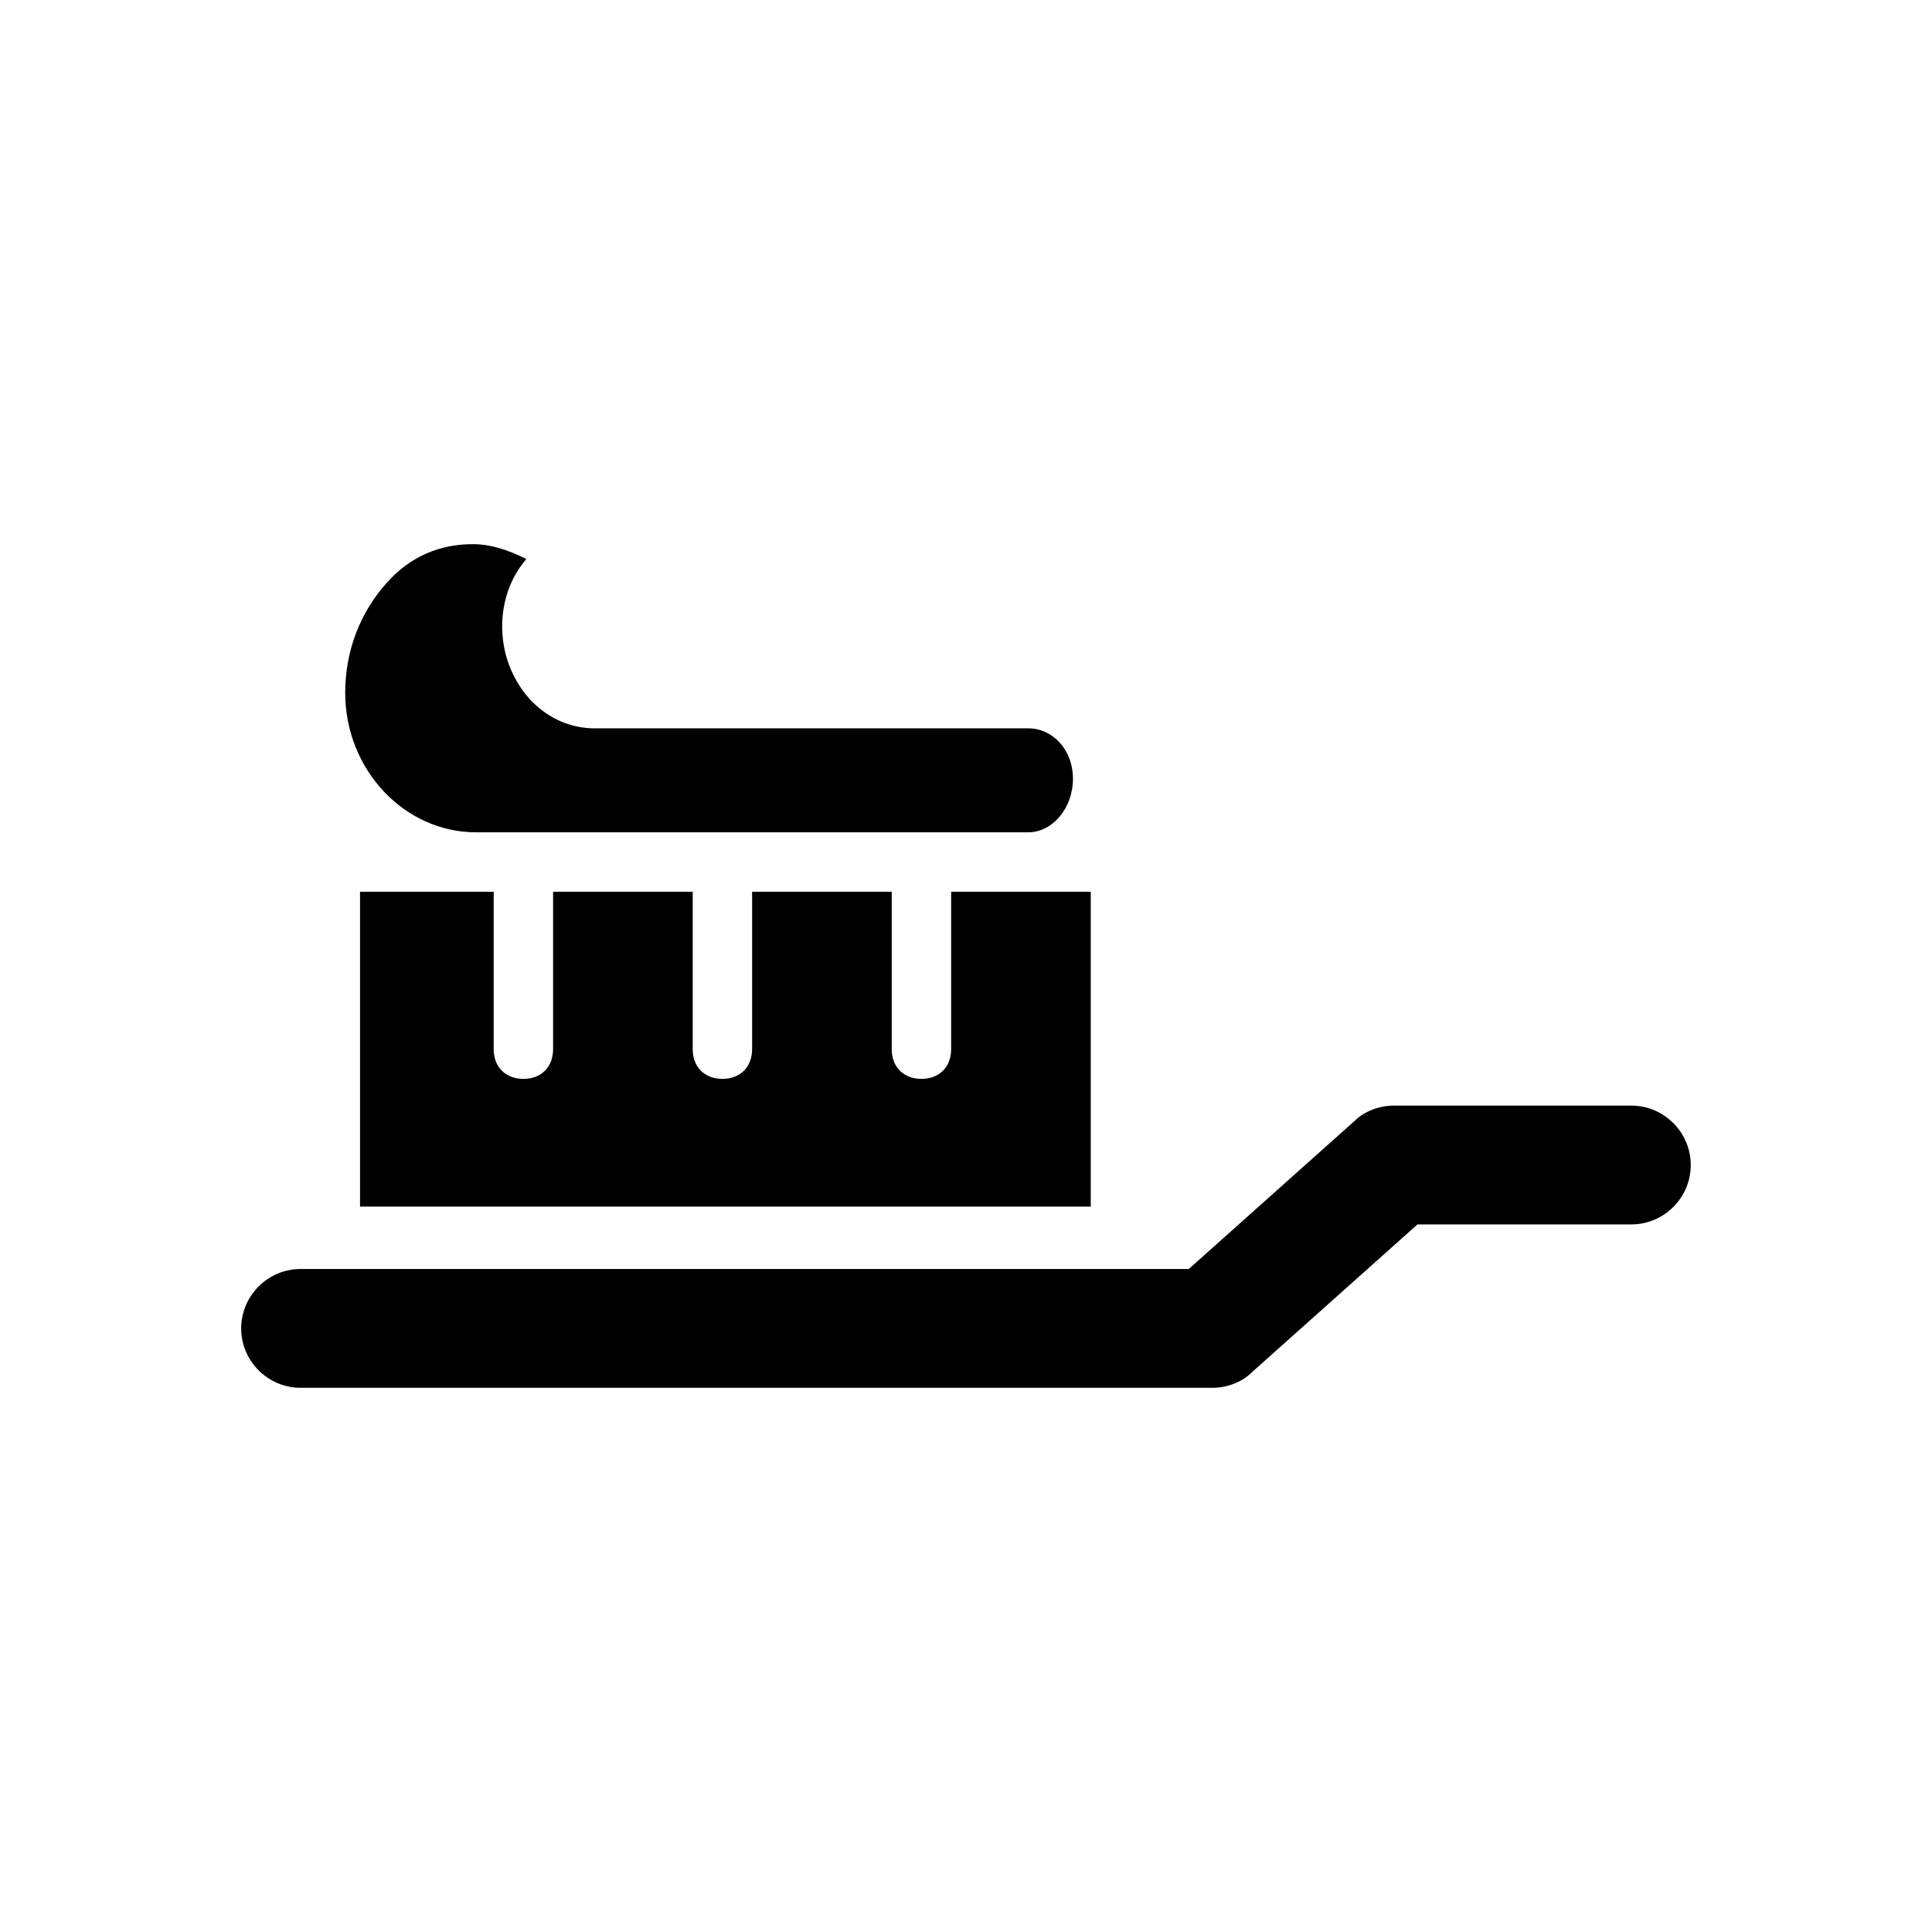 <?xml version="1.0" encoding="UTF-8"?>
<!-- Uploaded to: ICON Repo, www.svgrepo.com, Generator: ICON Repo Mixer Tools -->
<svg fill="#000000" width="800px" height="800px" version="1.1" viewBox="144 144 512 512" xmlns="http://www.w3.org/2000/svg">
 <g>
  <path d="m576.33 437h-62.977c-3.938 0-7.871 1.574-10.234 3.938l-44.082 39.359h-235.38c-8.66 0-15.742 7.086-15.742 15.742 0 8.66 7.086 15.742 15.742 15.742h241.67c3.938 0 7.871-1.574 10.234-3.938l44.082-39.359h56.68c8.66 0 15.742-7.086 15.742-15.742s-7.082-15.742-15.742-15.742z"/>
  <path d="m270.11 380.32h-30.699v83.445h193.65v-83.445h-37v41.723c0 4.723-3.148 7.871-7.871 7.871s-7.871-3.148-7.871-7.871v-41.723h-37v41.723c0 4.723-3.148 7.871-7.871 7.871-4.723 0-7.871-3.148-7.871-7.871v-41.723h-37v41.723c0 4.723-3.148 7.871-7.871 7.871-4.723 0-7.871-3.148-7.871-7.871v-41.723z"/>
  <path d="m270.11 364.57h146.42c6.297 0 11.809-6.297 11.809-14.168 0-7.875-5.508-13.383-11.805-13.383h-114.93c-11.02 0-20.469-7.871-23.617-19.68-2.363-9.445 0-18.895 5.512-25.191-4.723-2.363-9.445-3.938-14.168-3.938-8.66 0-16.531 3.148-22.828 10.234-7.086 7.871-11.02 18.105-11.02 29.125-0.004 20.469 15.742 37 34.633 37z"/>
 </g>
</svg>